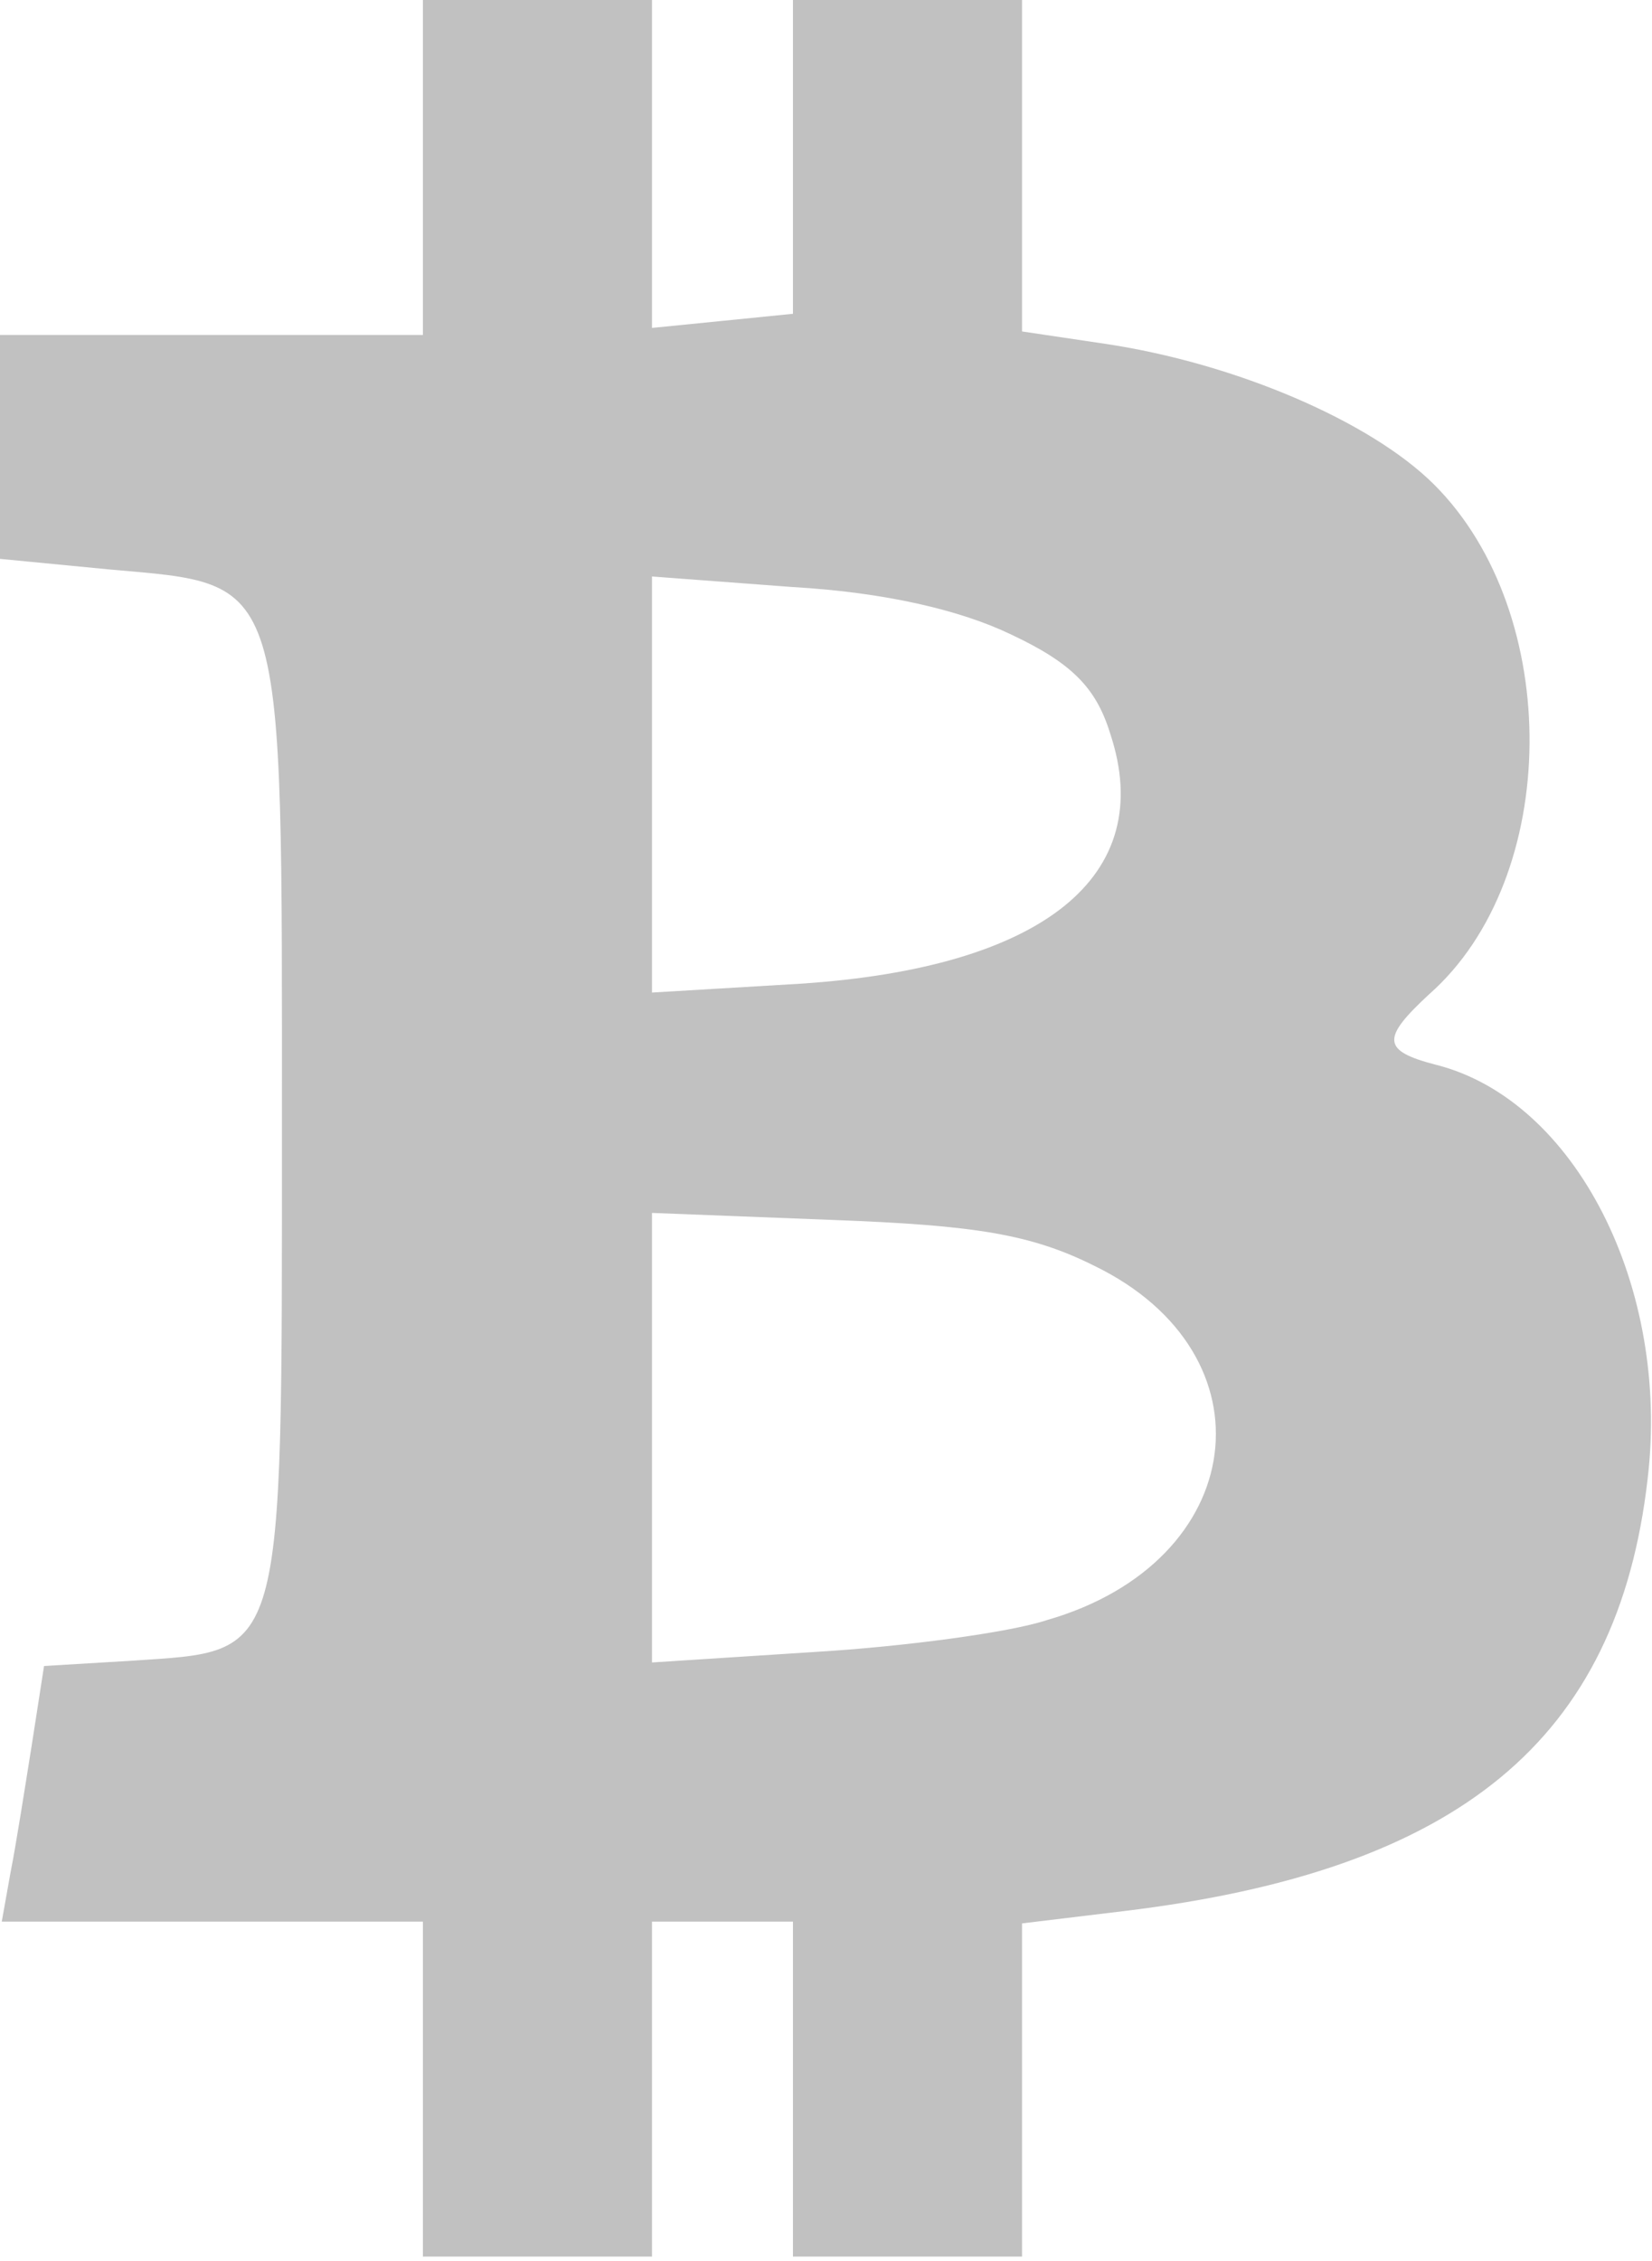 <svg width="125" height="171" viewBox="0 0 125 171" fill="none" xmlns="http://www.w3.org/2000/svg">
<path d="M32 12.667V25.333H16H0V33.867V42.267L8.267 43.067C21.733 44.267 21.333 43.067 21.333 85.333C21.333 126 21.6 124.8 10 125.6L3.333 126L2.4 132C1.867 135.333 1.2 139.6 0.8 141.6L0.133 145.333H16H32V158V170.667H40.667H49.333V158V145.333H54.667H60V158V170.667H68.667H77.333V158.133V145.467L85.067 144.533C110.4 141.467 122.4 131.6 124.667 111.867C126.4 97.333 119.2 83.2 108.667 80.533C104.533 79.467 104.533 78.533 108.133 75.2C118.133 66.4 118.267 46.4 108.533 36.667C103.733 31.867 93.467 27.467 83.6 26L77.333 25.067V12.533V1.14441e-05H68.667H60V11.867V23.733L54.667 24.267L49.333 24.8V12.4V1.14441e-05H40.667H32V12.667ZM76.533 48C81.067 50.133 82.933 52 84 55.467C87.6 66.267 78.933 73.2 60.533 74.4L49.333 75.067V59.333V43.6L60 44.4C66.933 44.8 72.667 46.133 76.533 48ZM82.8 95.733C96.533 102.4 94.533 118.133 79.2 122.533C76.4 123.467 68.4 124.533 61.733 124.933L49.333 125.733V108.667V91.733L63.067 92.267C73.733 92.667 78 93.333 82.8 95.733Z" fill="#C1C1C1"/>
</svg>
